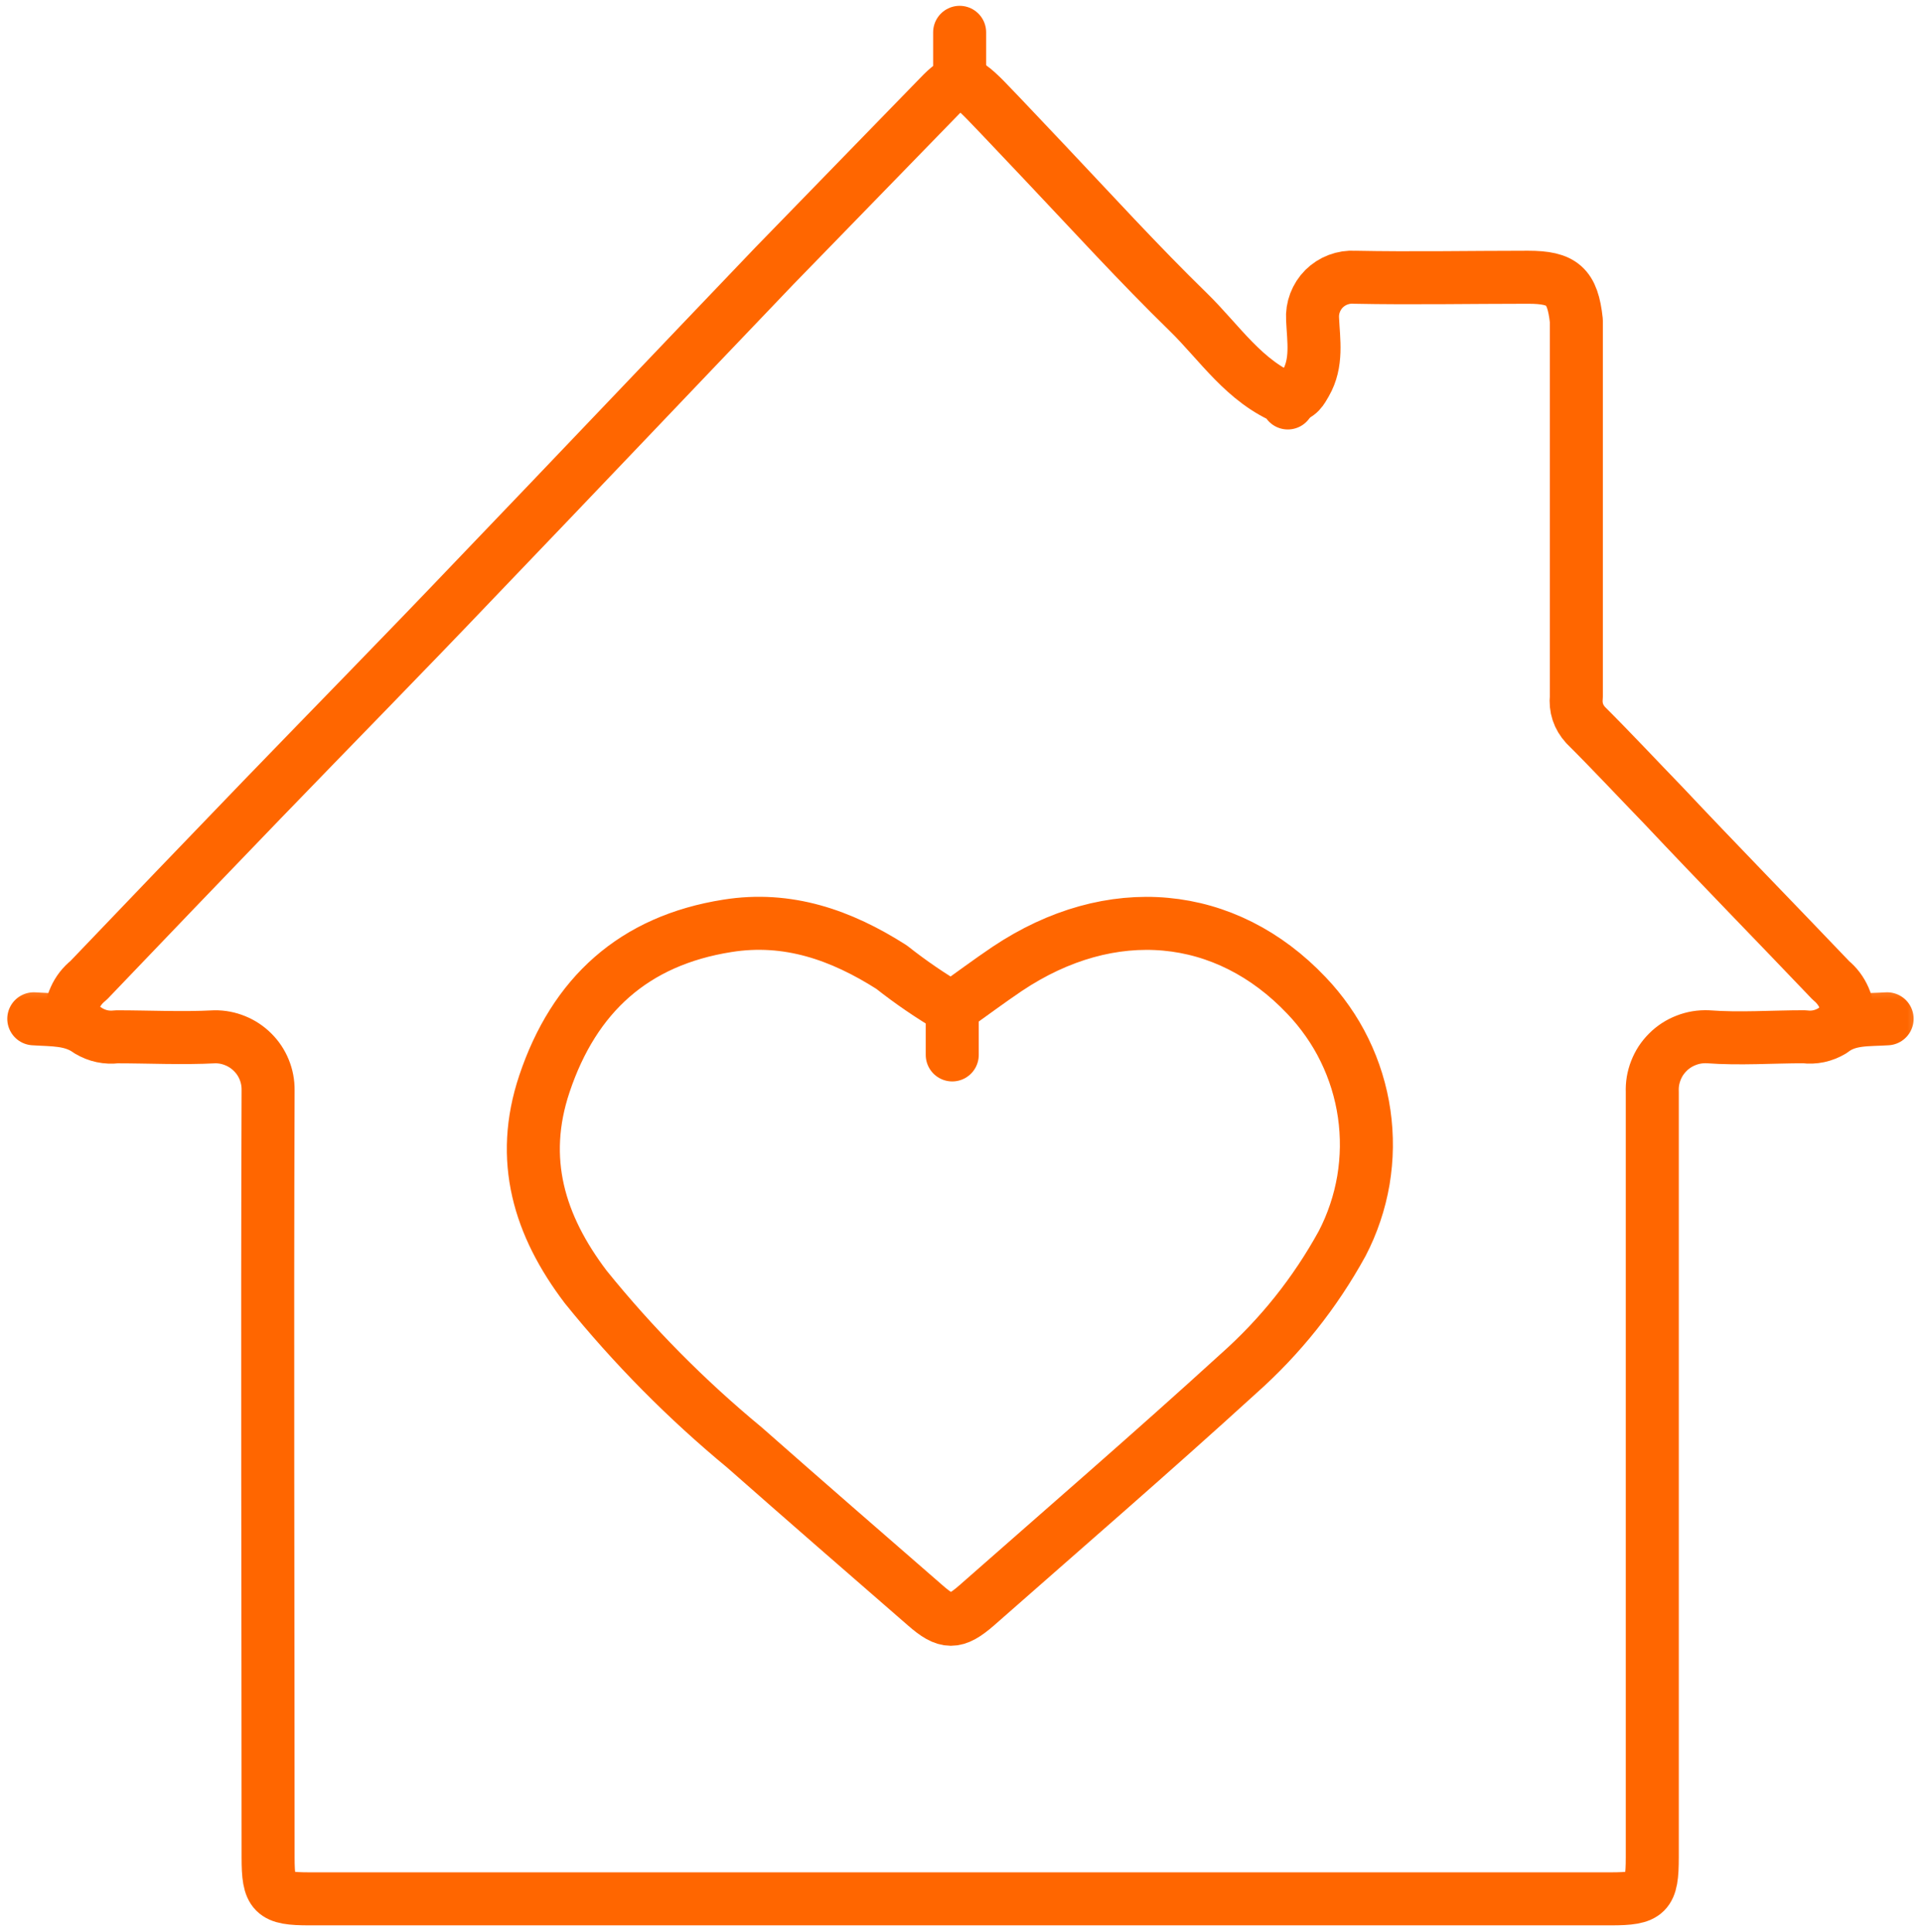 <svg width="199" height="200" viewBox="0 0 199 200" fill="none" xmlns="http://www.w3.org/2000/svg">
<mask id="mask0_570_85" style="mask-type:luminance" maskUnits="userSpaceOnUse" x="0" y="102" width="199" height="98">
<path d="M0 102.156H198.787V199.999H0V102.156Z" fill="white"/>
</mask>
<g mask="url(#mask0_570_85)">
<path d="M3.499 105.485C5.451 105.618 7.447 105.485 9.164 106.73C10.068 107.266 11.04 107.475 12.082 107.348C15.411 107.348 18.865 107.525 22.225 107.348C22.964 107.336 23.672 107.475 24.354 107.753C25.036 108.031 25.636 108.428 26.154 108.946C26.678 109.464 27.076 110.064 27.354 110.746C27.632 111.422 27.764 112.129 27.758 112.862C27.663 139.35 27.758 165.826 27.758 192.314C27.758 196.122 28.244 196.602 32.04 196.602H166.779C170.594 196.602 171.074 196.122 171.074 192.314C171.074 165.895 171.074 139.47 171.074 113.064C171.061 112.685 171.08 112.306 171.143 111.927C171.207 111.555 171.308 111.188 171.447 110.835C171.586 110.481 171.756 110.146 171.964 109.824C172.173 109.508 172.413 109.218 172.684 108.946C172.95 108.675 173.247 108.441 173.562 108.233C173.884 108.024 174.219 107.854 174.579 107.715C174.933 107.576 175.299 107.475 175.672 107.412C176.051 107.348 176.43 107.33 176.809 107.342C180.143 107.595 183.472 107.342 186.806 107.342C187.842 107.475 188.808 107.266 189.705 106.73C191.373 105.416 193.438 105.618 195.389 105.485" stroke="#FF6600" stroke-width="5.489" stroke-linecap="round" stroke-linejoin="round"/>
</g>
<path d="M191.341 105.587C191.391 104.804 191.259 104.052 190.949 103.339C190.633 102.619 190.179 102.012 189.572 101.513C183.787 95.444 177.907 89.431 172.211 83.381C169.526 80.608 166.893 77.779 164.177 75.076C163.419 74.242 163.097 73.269 163.211 72.145C163.211 59.684 163.211 47.217 163.211 34.756C163.211 34.226 163.211 33.708 163.211 33.196C162.825 29.622 161.777 28.706 158.215 28.706C152.215 28.706 146.234 28.826 140.253 28.706C139.666 28.668 139.097 28.756 138.542 28.965C137.992 29.173 137.512 29.483 137.095 29.893C136.678 30.31 136.369 30.796 136.16 31.34C135.952 31.889 135.864 32.457 135.902 33.045C136.003 35.255 136.419 37.567 135.188 39.689C134.803 40.339 134.499 41.022 133.521 41.053" stroke="#FF6600" stroke-width="5.489" stroke-linecap="round" stroke-linejoin="round"/>
<path d="M98.595 104.417C96.397 103.142 94.306 101.708 92.311 100.135C87.094 96.807 81.561 94.862 75.315 95.86C65.633 97.388 59.45 103.009 56.368 112.211C53.741 120.055 55.818 126.889 60.65 133.255C65.57 139.343 71.046 144.882 77.083 149.872C83.298 155.354 89.563 160.791 95.829 166.242C97.976 168.118 98.91 168.137 101.096 166.242C110.14 158.278 119.272 150.389 128.184 142.261C132.561 138.377 136.154 133.868 138.965 128.752C139.502 127.722 139.95 126.661 140.316 125.569C140.689 124.47 140.967 123.352 141.163 122.215C141.352 121.072 141.459 119.922 141.472 118.767C141.485 117.611 141.409 116.461 141.245 115.318C141.08 114.175 140.828 113.051 140.487 111.946C140.146 110.84 139.723 109.767 139.217 108.731C138.712 107.689 138.125 106.697 137.462 105.75C136.798 104.803 136.072 103.906 135.27 103.072C126.94 94.281 115.053 93.1 104.26 100.331C102.39 101.594 100.609 102.927 98.778 104.222" stroke="#FF6600" stroke-width="5.489" stroke-linecap="round" stroke-linejoin="round"/>
<path d="M133.337 41.722C133.337 41.583 133.337 41.356 133.337 41.337C128.853 39.543 126.289 35.489 123.036 32.312C117.921 27.329 113.038 21.96 108.144 16.794C106.11 14.666 104.108 12.506 102.062 10.396C99.46 7.731 99.011 8.135 96.845 10.396C91.287 16.099 85.736 21.809 80.184 27.524C69.814 38.362 59.5 49.232 49.123 60.05C41.854 67.68 34.458 75.208 27.126 82.8C21.12 89.027 15.132 95.267 9.164 101.513C8.545 102.006 8.078 102.606 7.756 103.326C7.427 104.046 7.288 104.797 7.332 105.587" stroke="#FF6600" stroke-width="5.489" stroke-linecap="round" stroke-linejoin="round"/>
<mask id="mask1_570_85" style="mask-type:luminance" maskUnits="userSpaceOnUse" x="94" y="0" width="10" height="14">
<path d="M94.995 0H103.079V13.231H94.995V0Z" fill="white"/>
</mask>
<g mask="url(#mask1_570_85)">
<path d="M99.359 3.348V8.413" stroke="#FF6600" stroke-width="5.489" stroke-linecap="round" stroke-linejoin="round"/>
</g>
<path d="M98.594 104.62V109.224" stroke="#FF6600" stroke-width="5.489" stroke-linecap="round" stroke-linejoin="round"/>
</svg>
